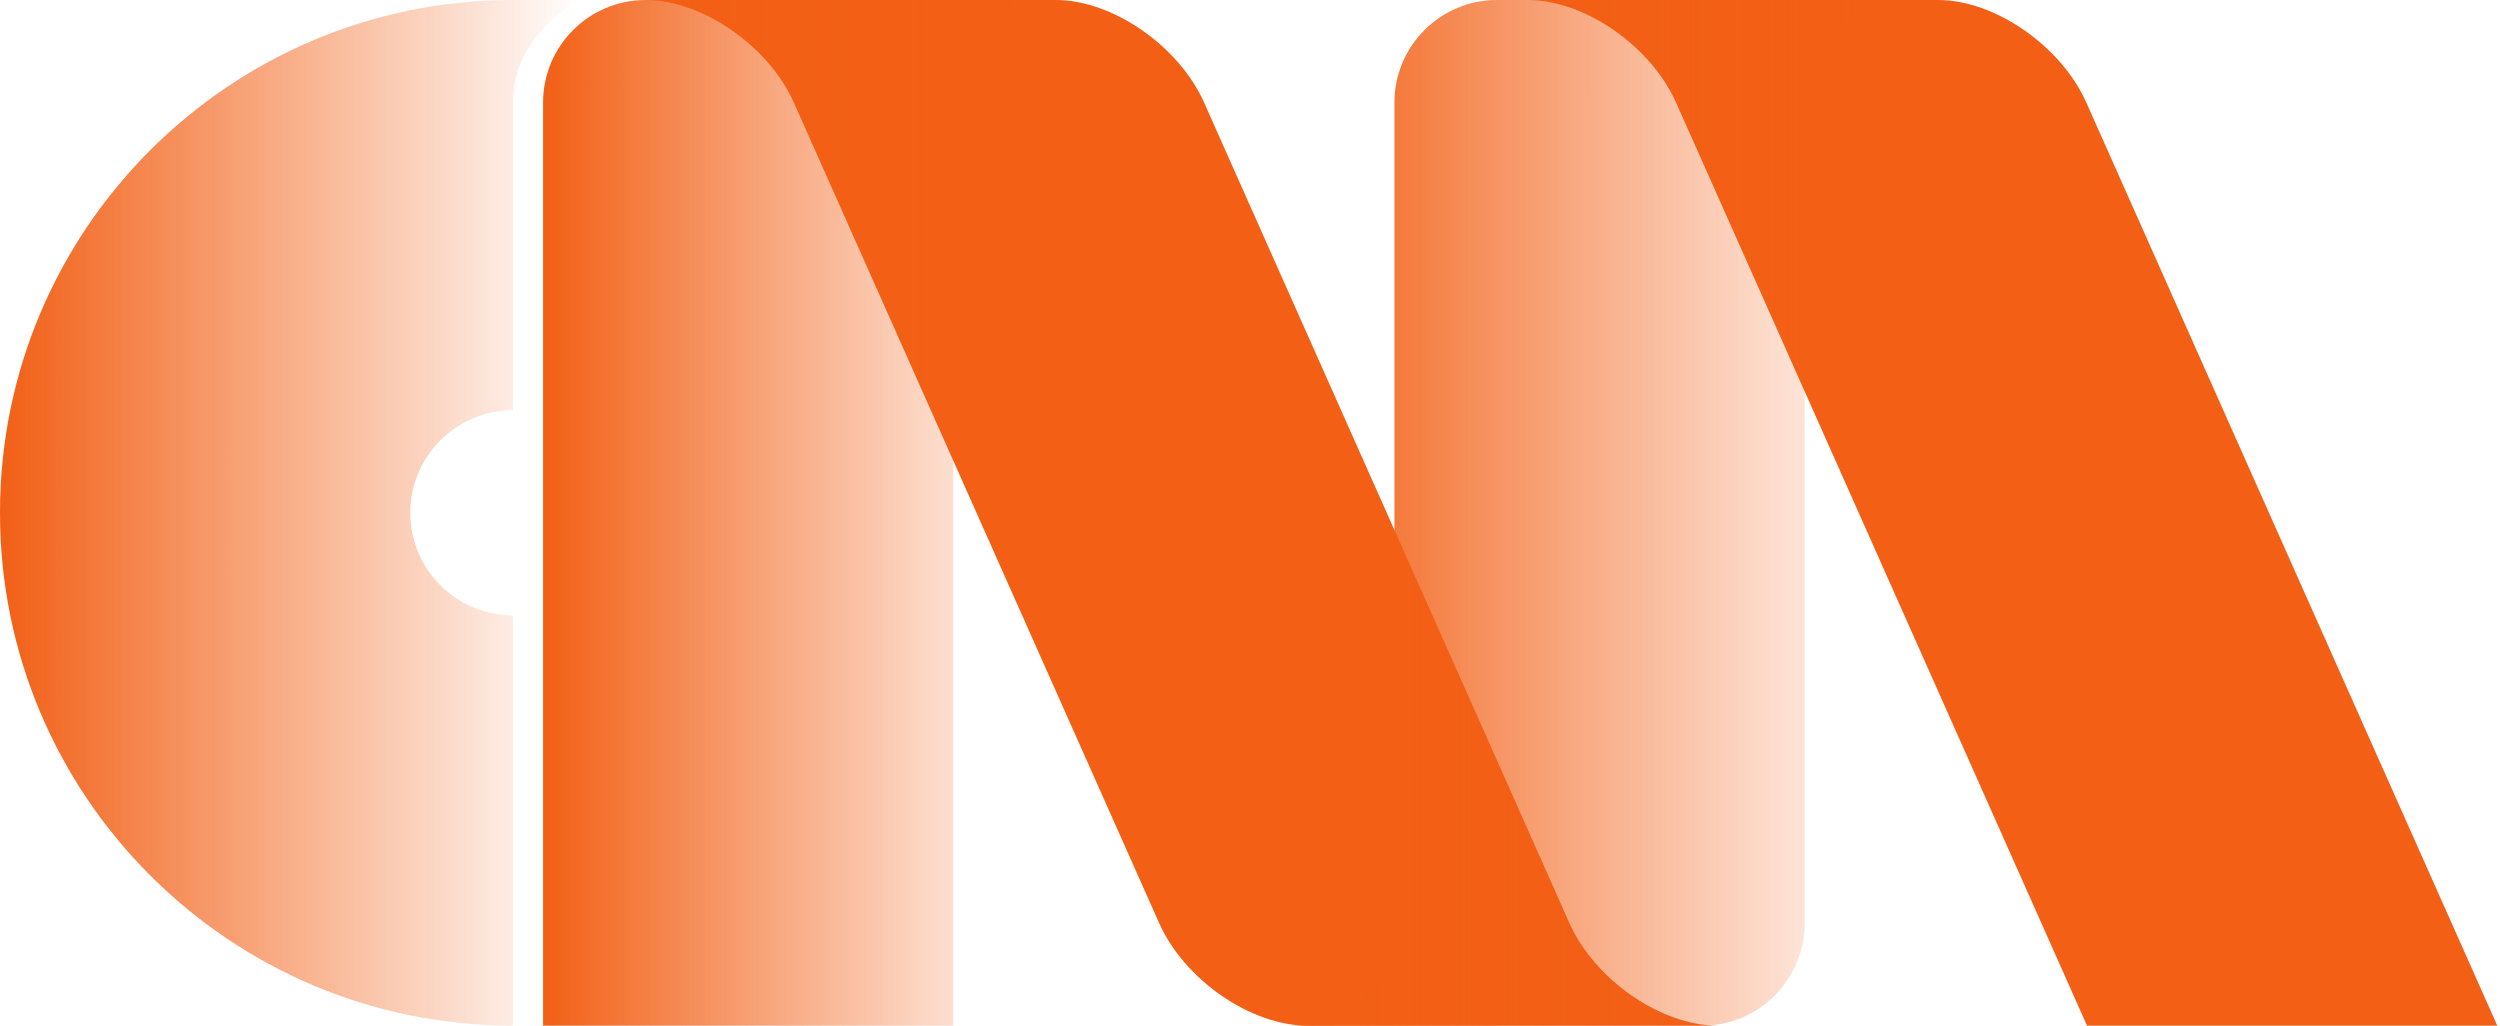 <svg width="156" height="64" viewBox="0 0 156 64" fill="none" xmlns="http://www.w3.org/2000/svg">
<g clip-path="url(#clip0_2202_2695)">
<path d="M95.339 0C98.875 0 103.014 2.869 104.587 6.4L130.23 64H155.83L130.187 6.4C128.614 2.869 124.475 0 120.939 0H95.339Z" fill="#F25F15"/>
<path d="M40.288 0C43.824 0 47.963 2.869 49.536 6.4L72.331 57.6C73.904 61.136 78.043 64 81.579 64H107.179C103.643 64 99.504 61.136 97.931 57.6L75.136 6.4C73.563 2.869 69.424 0 65.888 0H40.288Z" fill="#F25F15"/>
<path d="M36.336 0C35.237 0.469 34.288 1.227 33.589 2.181C32.597 3.307 32 4.784 32 6.4V25.6C28.475 25.6 25.6 28.475 25.6 32C25.6 35.525 28.475 38.4 32 38.4V64C14.331 64 0 49.675 0 32C0 14.325 14.331 0 32 0H36.336Z" fill="url(#paint0_linear_2202_2695)"/>
<path d="M65.888 0C62.352 0 59.488 2.869 59.488 6.4V64H33.888V6.4C33.888 2.869 36.752 0 40.288 0H65.888Z" fill="url(#paint1_linear_2202_2695)"/>
<path d="M119.013 0C115.477 0 112.613 2.869 112.613 6.4V57.6C112.613 61.136 109.749 64 106.213 64H80.613C84.149 64 87.013 61.136 87.013 57.6V6.4C87.013 2.869 89.877 0 93.413 0H119.013Z" fill="url(#paint2_linear_2202_2695)"/>
</g>
<defs>
<linearGradient id="paint0_linear_2202_2695" x1="0" y1="32" x2="36.336" y2="32" gradientUnits="userSpaceOnUse">
<stop stop-color="#F25F15"/>
<stop offset="1" stop-color="#F25F15" stop-opacity="0"/>
</linearGradient>
<linearGradient id="paint1_linear_2202_2695" x1="33.888" y1="32" x2="65.888" y2="32" gradientUnits="userSpaceOnUse">
<stop stop-color="#F25F15"/>
<stop offset="1" stop-color="#F25F15" stop-opacity="0"/>
</linearGradient>
<linearGradient id="paint2_linear_2202_2695" x1="80.613" y1="32" x2="119.013" y2="32" gradientUnits="userSpaceOnUse">
<stop stop-color="#F25F15"/>
<stop offset="1" stop-color="#F25F15" stop-opacity="0"/>
</linearGradient>
<clipPath id="clip0_2202_2695">
<rect width="155.835" height="64" fill="white"/>
</clipPath>
</defs>
</svg>
